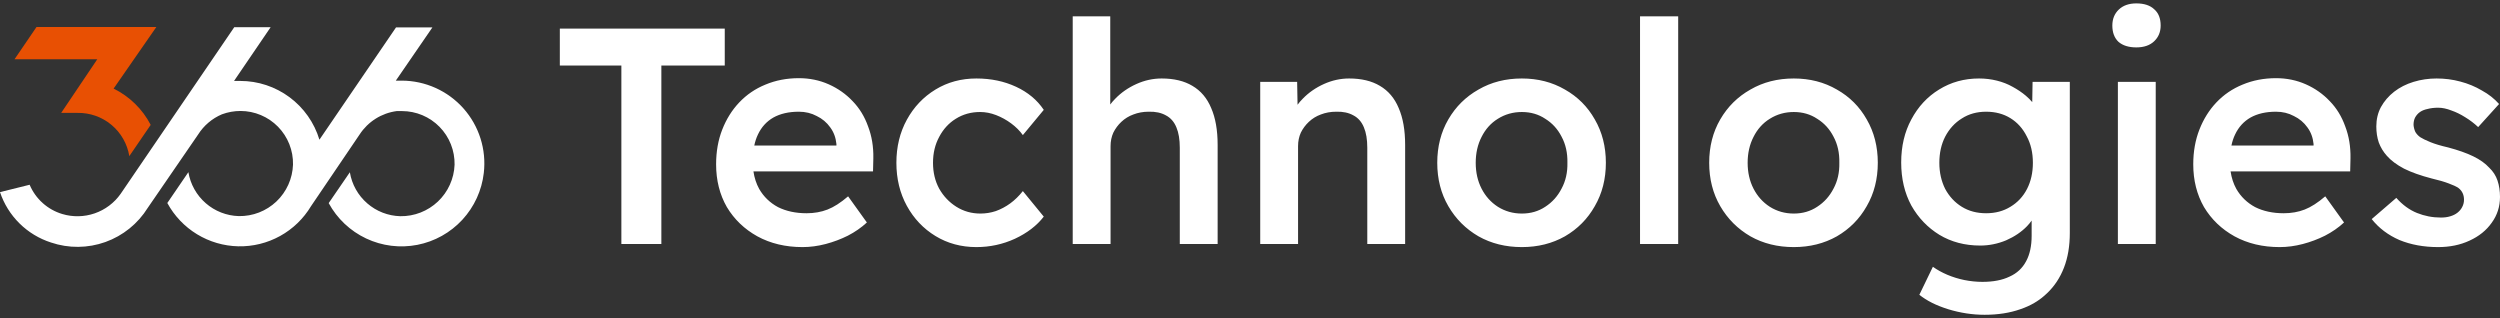 <svg xmlns="http://www.w3.org/2000/svg" width="275" height="35" viewBox="0 0 275 35" fill="none"><rect x="0" y="0" width="275" height="35" fill="#333333" stroke="none"/><path d="M16.576 13.737L14.225 17.174C14.004 15.828 13.306 14.605 12.257 13.732C11.208 12.858 9.88 12.392 8.515 12.418H6.73L10.7 6.52H1.597L4.014 2.972H17.197L12.496 9.746C14.248 10.605 15.679 12.004 16.576 13.737Z" fill="#E85003"></path><path d="M53.219 19.015C53.001 20.941 52.174 22.747 50.859 24.172C49.544 25.596 47.809 26.564 45.907 26.934C44.004 27.305 42.033 27.06 40.279 26.234C38.526 25.408 37.081 24.044 36.156 22.341L38.484 18.948C38.702 20.273 39.375 21.48 40.387 22.362C41.398 23.244 42.686 23.746 44.027 23.782C45.566 23.807 47.054 23.227 48.171 22.168C49.288 21.109 49.946 19.655 50.004 18.117C50.018 17.348 49.879 16.583 49.595 15.868C49.311 15.153 48.887 14.502 48.348 13.953C47.809 13.403 47.166 12.967 46.457 12.669C45.747 12.372 44.985 12.218 44.216 12.219H43.639C42.814 12.328 42.022 12.614 41.318 13.058C40.614 13.502 40.014 14.093 39.559 14.791L34.215 22.674C33.389 24.051 32.214 25.186 30.808 25.962C29.402 26.738 27.816 27.129 26.21 27.094C24.605 27.059 23.037 26.6 21.666 25.763C20.295 24.927 19.17 23.742 18.405 22.33L20.722 18.937C20.942 20.261 21.616 21.466 22.627 22.348C23.638 23.23 24.925 23.733 26.266 23.771C27.804 23.799 29.292 23.22 30.408 22.16C31.524 21.1 32.178 19.644 32.231 18.106C32.247 17.337 32.109 16.573 31.826 15.858C31.543 15.143 31.12 14.492 30.582 13.942C30.044 13.393 29.402 12.956 28.693 12.659C27.984 12.361 27.223 12.207 26.454 12.207C25.758 12.208 25.067 12.332 24.414 12.573C23.337 13.029 22.424 13.803 21.797 14.791L16.254 22.862C15.169 24.605 13.528 25.93 11.596 26.622C9.664 27.314 7.554 27.334 5.61 26.676C4.306 26.257 3.118 25.537 2.144 24.574C1.169 23.611 0.435 22.432 0 21.133L3.26 20.323C3.583 21.09 4.072 21.775 4.691 22.331C5.31 22.887 6.044 23.299 6.841 23.539C8.01 23.892 9.26 23.867 10.415 23.469C11.569 23.071 12.569 22.32 13.271 21.321L25.767 2.994H29.769L25.745 8.903C25.966 8.903 26.199 8.903 26.421 8.903C28.375 8.901 30.278 9.529 31.848 10.693C33.418 11.857 34.571 13.496 35.136 15.367L43.562 3.016H47.564L43.54 8.87C43.761 8.87 43.983 8.87 44.194 8.87C45.476 8.873 46.742 9.146 47.911 9.672C49.08 10.198 50.125 10.965 50.977 11.922C51.829 12.88 52.469 14.007 52.855 15.229C53.242 16.452 53.365 17.742 53.219 19.015Z" fill="white"></path><path d="M217.694 8.633C218.371 8.633 219.025 8.711 219.657 8.869C220.289 9.027 220.865 9.253 221.384 9.546C221.925 9.839 222.41 10.166 222.839 10.527C223.106 10.752 223.34 10.989 223.546 11.231L223.583 9.005H227.679V25.623C227.679 27.067 227.464 28.342 227.035 29.447C226.606 30.553 225.986 31.49 225.174 32.257C224.362 33.047 223.38 33.633 222.229 34.017C221.079 34.423 219.77 34.626 218.304 34.626C216.972 34.626 215.641 34.423 214.31 34.017C213.001 33.611 211.94 33.08 211.128 32.426L212.617 29.346C213.091 29.684 213.621 29.977 214.208 30.226C214.795 30.474 215.415 30.666 216.069 30.802C216.746 30.937 217.412 31.005 218.066 31.005C219.262 31.005 220.255 30.812 221.045 30.429C221.857 30.068 222.466 29.504 222.872 28.737C223.278 27.993 223.481 27.056 223.481 25.928V24.264C223.336 24.471 223.167 24.678 222.974 24.879C222.365 25.51 221.598 26.029 220.673 26.436C219.748 26.819 218.799 27.011 217.829 27.011C216.137 27.011 214.637 26.616 213.328 25.826C212.042 25.036 211.015 23.964 210.248 22.61C209.504 21.234 209.131 19.654 209.131 17.872C209.131 16.09 209.503 14.51 210.248 13.134C210.993 11.735 212.008 10.64 213.294 9.851C214.603 9.038 216.07 8.633 217.694 8.633ZM87.876 8.599C89.049 8.599 90.144 8.824 91.159 9.275C92.174 9.727 93.054 10.347 93.799 11.137C94.543 11.904 95.108 12.829 95.491 13.912C95.897 14.973 96.09 16.135 96.067 17.398L96.033 18.854H82.878C82.982 19.563 83.191 20.206 83.51 20.783C84.006 21.641 84.695 22.306 85.575 22.78C86.478 23.231 87.527 23.457 88.723 23.457C89.557 23.457 90.325 23.322 91.024 23.051C91.724 22.78 92.48 22.295 93.292 21.596L95.356 24.473C94.747 25.037 94.047 25.522 93.258 25.928C92.491 26.311 91.679 26.616 90.821 26.842C89.964 27.067 89.117 27.18 88.282 27.18C86.409 27.18 84.751 26.785 83.307 25.995C81.885 25.205 80.768 24.134 79.956 22.78C79.166 21.404 78.772 19.835 78.772 18.075C78.772 16.676 78.997 15.402 79.448 14.251C79.9 13.1 80.521 12.107 81.311 11.273C82.123 10.415 83.082 9.761 84.188 9.31C85.316 8.836 86.545 8.599 87.876 8.599ZM107.403 8.633C109.005 8.633 110.461 8.937 111.77 9.546C113.078 10.155 114.093 11.002 114.815 12.085L112.514 14.86C112.175 14.386 111.747 13.958 111.228 13.574C110.709 13.191 110.156 12.886 109.569 12.66C108.983 12.434 108.396 12.321 107.81 12.321C106.817 12.321 105.925 12.57 105.136 13.066C104.369 13.54 103.759 14.206 103.308 15.063C102.856 15.898 102.631 16.846 102.631 17.906C102.631 18.967 102.856 19.914 103.308 20.749C103.781 21.584 104.413 22.25 105.203 22.746C105.993 23.242 106.873 23.491 107.843 23.491C108.429 23.491 108.994 23.4 109.535 23.22C110.099 23.017 110.63 22.735 111.126 22.374C111.622 22.013 112.085 21.561 112.514 21.02L114.815 23.829C114.048 24.822 112.988 25.634 111.634 26.266C110.303 26.875 108.892 27.18 107.403 27.18C105.734 27.18 104.233 26.774 102.901 25.962C101.57 25.15 100.521 24.044 99.754 22.645C98.987 21.246 98.603 19.666 98.603 17.906C98.603 16.146 98.987 14.567 99.754 13.168C100.521 11.769 101.57 10.663 102.901 9.851C104.233 9.038 105.734 8.633 107.403 8.633ZM167.405 8.633C169.165 8.633 170.745 9.038 172.144 9.851C173.542 10.64 174.637 11.735 175.427 13.134C176.239 14.533 176.646 16.124 176.646 17.906C176.646 19.689 176.239 21.28 175.427 22.679C174.637 24.078 173.542 25.183 172.144 25.995C170.745 26.785 169.165 27.18 167.405 27.18C165.623 27.18 164.032 26.785 162.633 25.995C161.234 25.183 160.129 24.077 159.316 22.679C158.504 21.28 158.098 19.689 158.098 17.906C158.098 16.124 158.504 14.533 159.316 13.134C160.129 11.735 161.234 10.64 162.633 9.851C164.032 9.038 165.623 8.633 167.405 8.633ZM197.318 8.633C199.078 8.633 200.658 9.038 202.057 9.851C203.456 10.64 204.55 11.735 205.34 13.134C206.152 14.533 206.558 16.124 206.558 17.906C206.558 19.689 206.152 21.28 205.34 22.679C204.55 24.078 203.455 25.183 202.057 25.995C200.658 26.785 199.078 27.18 197.318 27.18C195.536 27.18 193.945 26.785 192.546 25.995C191.147 25.183 190.041 24.078 189.229 22.679C188.416 21.28 188.011 19.689 188.011 17.906C188.011 16.124 188.416 14.533 189.229 13.134C190.041 11.735 191.147 10.64 192.546 9.851C193.945 9.038 195.536 8.633 197.318 8.633ZM250.362 8.599C251.536 8.599 252.63 8.824 253.646 9.275C254.661 9.727 255.542 10.347 256.286 11.137C257.031 11.904 257.595 12.829 257.979 13.912C258.385 14.973 258.576 16.135 258.554 17.398L258.52 18.854H245.364C245.469 19.563 245.678 20.206 245.997 20.783C246.493 21.64 247.182 22.306 248.062 22.78C248.964 23.231 250.013 23.457 251.209 23.457C252.044 23.457 252.811 23.322 253.511 23.051C254.21 22.78 254.966 22.295 255.778 21.596L257.843 24.473C257.234 25.037 256.534 25.522 255.744 25.928C254.977 26.311 254.165 26.616 253.308 26.842C252.45 27.067 251.603 27.18 250.769 27.18C248.896 27.18 247.238 26.785 245.794 25.995C244.372 25.205 243.255 24.134 242.442 22.78C241.653 21.404 241.258 19.835 241.258 18.075C241.258 16.676 241.484 15.402 241.936 14.251C242.387 13.1 243.007 12.107 243.797 11.273C244.609 10.415 245.568 9.761 246.674 9.31C247.802 8.836 249.031 8.599 250.362 8.599ZM268.028 8.633C268.931 8.633 269.8 8.745 270.635 8.971C271.492 9.196 272.282 9.524 273.004 9.952C273.748 10.358 274.38 10.855 274.898 11.441L272.598 13.98C272.169 13.574 271.695 13.213 271.176 12.898C270.679 12.582 270.171 12.333 269.652 12.152C269.134 11.949 268.648 11.848 268.197 11.848C267.769 11.848 267.385 11.893 267.047 11.983C266.708 12.051 266.426 12.163 266.2 12.321C265.975 12.479 265.795 12.683 265.659 12.931C265.546 13.156 265.489 13.427 265.489 13.743C265.512 14.014 265.58 14.273 265.692 14.521C265.828 14.747 266.009 14.939 266.234 15.097C266.483 15.255 266.855 15.436 267.352 15.639C267.848 15.842 268.491 16.033 269.28 16.214C270.386 16.507 271.311 16.834 272.056 17.195C272.8 17.556 273.387 17.974 273.815 18.447C274.244 18.853 274.549 19.328 274.729 19.869C274.91 20.411 275 21.009 275 21.663C275 22.723 274.696 23.671 274.087 24.506C273.5 25.341 272.687 25.995 271.649 26.469C270.634 26.943 269.483 27.18 268.197 27.18C266.618 27.18 265.196 26.92 263.933 26.401C262.692 25.86 261.676 25.092 260.887 24.1L263.595 21.765C264.272 22.532 265.028 23.084 265.862 23.423C266.697 23.761 267.577 23.931 268.502 23.931C268.886 23.931 269.224 23.885 269.518 23.795C269.833 23.705 270.105 23.57 270.33 23.39C270.556 23.209 270.724 23.006 270.837 22.78C270.972 22.532 271.04 22.261 271.04 21.968C271.04 21.426 270.838 20.997 270.432 20.682C270.206 20.524 269.845 20.354 269.349 20.174C268.875 19.993 268.253 19.812 267.486 19.632C266.268 19.316 265.253 18.955 264.44 18.549C263.628 18.12 262.996 17.647 262.545 17.128C262.161 16.699 261.868 16.213 261.665 15.672C261.485 15.13 261.395 14.544 261.395 13.912C261.395 13.123 261.564 12.412 261.902 11.78C262.263 11.126 262.748 10.562 263.357 10.088C263.967 9.614 264.677 9.253 265.489 9.005C266.302 8.757 267.148 8.633 268.028 8.633ZM79.723 7.211H72.75V26.842H68.351V7.211H61.581V3.149H79.723V7.211ZM122.128 11.495C122.289 11.278 122.468 11.068 122.67 10.866C123.324 10.189 124.102 9.647 125.005 9.241C125.907 8.835 126.833 8.633 127.78 8.633C129.134 8.633 130.263 8.903 131.165 9.444C132.09 9.986 132.778 10.799 133.229 11.882C133.703 12.965 133.94 14.319 133.94 15.943V26.842H129.777V16.248C129.777 15.345 129.653 14.6 129.405 14.014C129.157 13.405 128.773 12.965 128.254 12.694C127.735 12.401 127.104 12.266 126.359 12.288C125.75 12.288 125.186 12.39 124.667 12.593C124.171 12.773 123.73 13.043 123.347 13.404C122.986 13.743 122.692 14.138 122.467 14.589C122.264 15.04 122.162 15.537 122.162 16.078V26.842H117.999V1.796H122.128V11.495ZM148.405 8.633C149.759 8.633 150.887 8.903 151.79 9.444C152.715 9.986 153.403 10.799 153.854 11.882C154.328 12.965 154.565 14.319 154.565 15.943V26.842H150.402V16.248C150.402 15.345 150.278 14.6 150.03 14.014C149.782 13.405 149.398 12.965 148.879 12.694C148.36 12.401 147.728 12.265 146.983 12.288C146.374 12.288 145.811 12.39 145.292 12.593C144.796 12.773 144.355 13.043 143.972 13.404C143.611 13.743 143.317 14.138 143.092 14.589C142.889 15.04 142.787 15.537 142.787 16.078V26.842H138.624V9.005H142.686L142.731 11.523C142.897 11.296 143.085 11.076 143.295 10.866C143.949 10.189 144.727 9.647 145.63 9.241C146.532 8.835 147.458 8.633 148.405 8.633ZM184.6 26.842H180.403V1.796H184.6V26.842ZM237.13 26.842H232.967V9.005H237.13V26.842ZM167.405 12.321C166.435 12.321 165.555 12.57 164.766 13.066C163.998 13.54 163.4 14.206 162.972 15.063C162.543 15.898 162.329 16.846 162.329 17.906C162.329 18.967 162.543 19.914 162.972 20.749C163.4 21.584 163.998 22.25 164.766 22.746C165.555 23.242 166.435 23.491 167.405 23.491C168.375 23.491 169.233 23.242 169.978 22.746C170.745 22.25 171.343 21.584 171.771 20.749C172.223 19.914 172.438 18.967 172.415 17.906C172.438 16.823 172.223 15.864 171.771 15.029C171.343 14.194 170.745 13.54 169.978 13.066C169.233 12.57 168.375 12.321 167.405 12.321ZM197.318 12.321C196.348 12.321 195.467 12.57 194.678 13.066C193.911 13.54 193.313 14.206 192.885 15.063C192.456 15.898 192.241 16.846 192.241 17.906C192.241 18.967 192.456 19.914 192.885 20.749C193.313 21.584 193.911 22.25 194.678 22.746C195.467 23.242 196.348 23.491 197.318 23.491C198.289 23.491 199.146 23.242 199.891 22.746C200.658 22.25 201.256 21.584 201.685 20.749C202.136 19.914 202.35 18.967 202.327 17.906C202.35 16.823 202.136 15.864 201.685 15.029C201.256 14.194 200.658 13.54 199.891 13.066C199.146 12.57 198.289 12.321 197.318 12.321ZM218.473 12.288C217.457 12.288 216.566 12.536 215.799 13.032C215.032 13.506 214.422 14.172 213.971 15.029C213.542 15.864 213.328 16.823 213.328 17.906C213.328 18.967 213.542 19.926 213.971 20.783C214.422 21.618 215.032 22.272 215.799 22.746C216.566 23.22 217.457 23.457 218.473 23.457C219.488 23.457 220.379 23.22 221.146 22.746C221.936 22.272 222.545 21.618 222.974 20.783C223.402 19.948 223.617 18.989 223.617 17.906C223.617 16.801 223.392 15.83 222.94 14.995C222.512 14.138 221.914 13.472 221.146 12.998C220.379 12.524 219.488 12.288 218.473 12.288ZM87.876 12.288C86.771 12.288 85.834 12.502 85.067 12.931C84.323 13.359 83.759 13.98 83.375 14.792C83.199 15.155 83.065 15.562 82.97 16.011H92.006V15.842C91.938 15.142 91.712 14.533 91.328 14.014C90.945 13.472 90.448 13.055 89.839 12.762C89.252 12.446 88.598 12.288 87.876 12.288ZM250.362 12.288C249.257 12.288 248.321 12.502 247.554 12.931C246.809 13.359 246.245 13.98 245.861 14.792C245.685 15.155 245.551 15.562 245.456 16.011H254.492V15.842C254.424 15.142 254.199 14.533 253.815 14.014C253.432 13.472 252.935 13.055 252.326 12.762C251.74 12.446 251.084 12.288 250.362 12.288ZM234.998 0.374C235.855 0.374 236.51 0.589 236.961 1.018C237.435 1.424 237.672 2.021 237.672 2.811C237.672 3.51 237.435 4.086 236.961 4.537C236.487 4.988 235.833 5.214 234.998 5.214C234.163 5.214 233.509 5.011 233.035 4.604C232.584 4.176 232.357 3.578 232.357 2.811C232.357 2.089 232.595 1.502 233.068 1.051C233.542 0.6 234.186 0.374 234.998 0.374Z" fill="white"></path></svg>